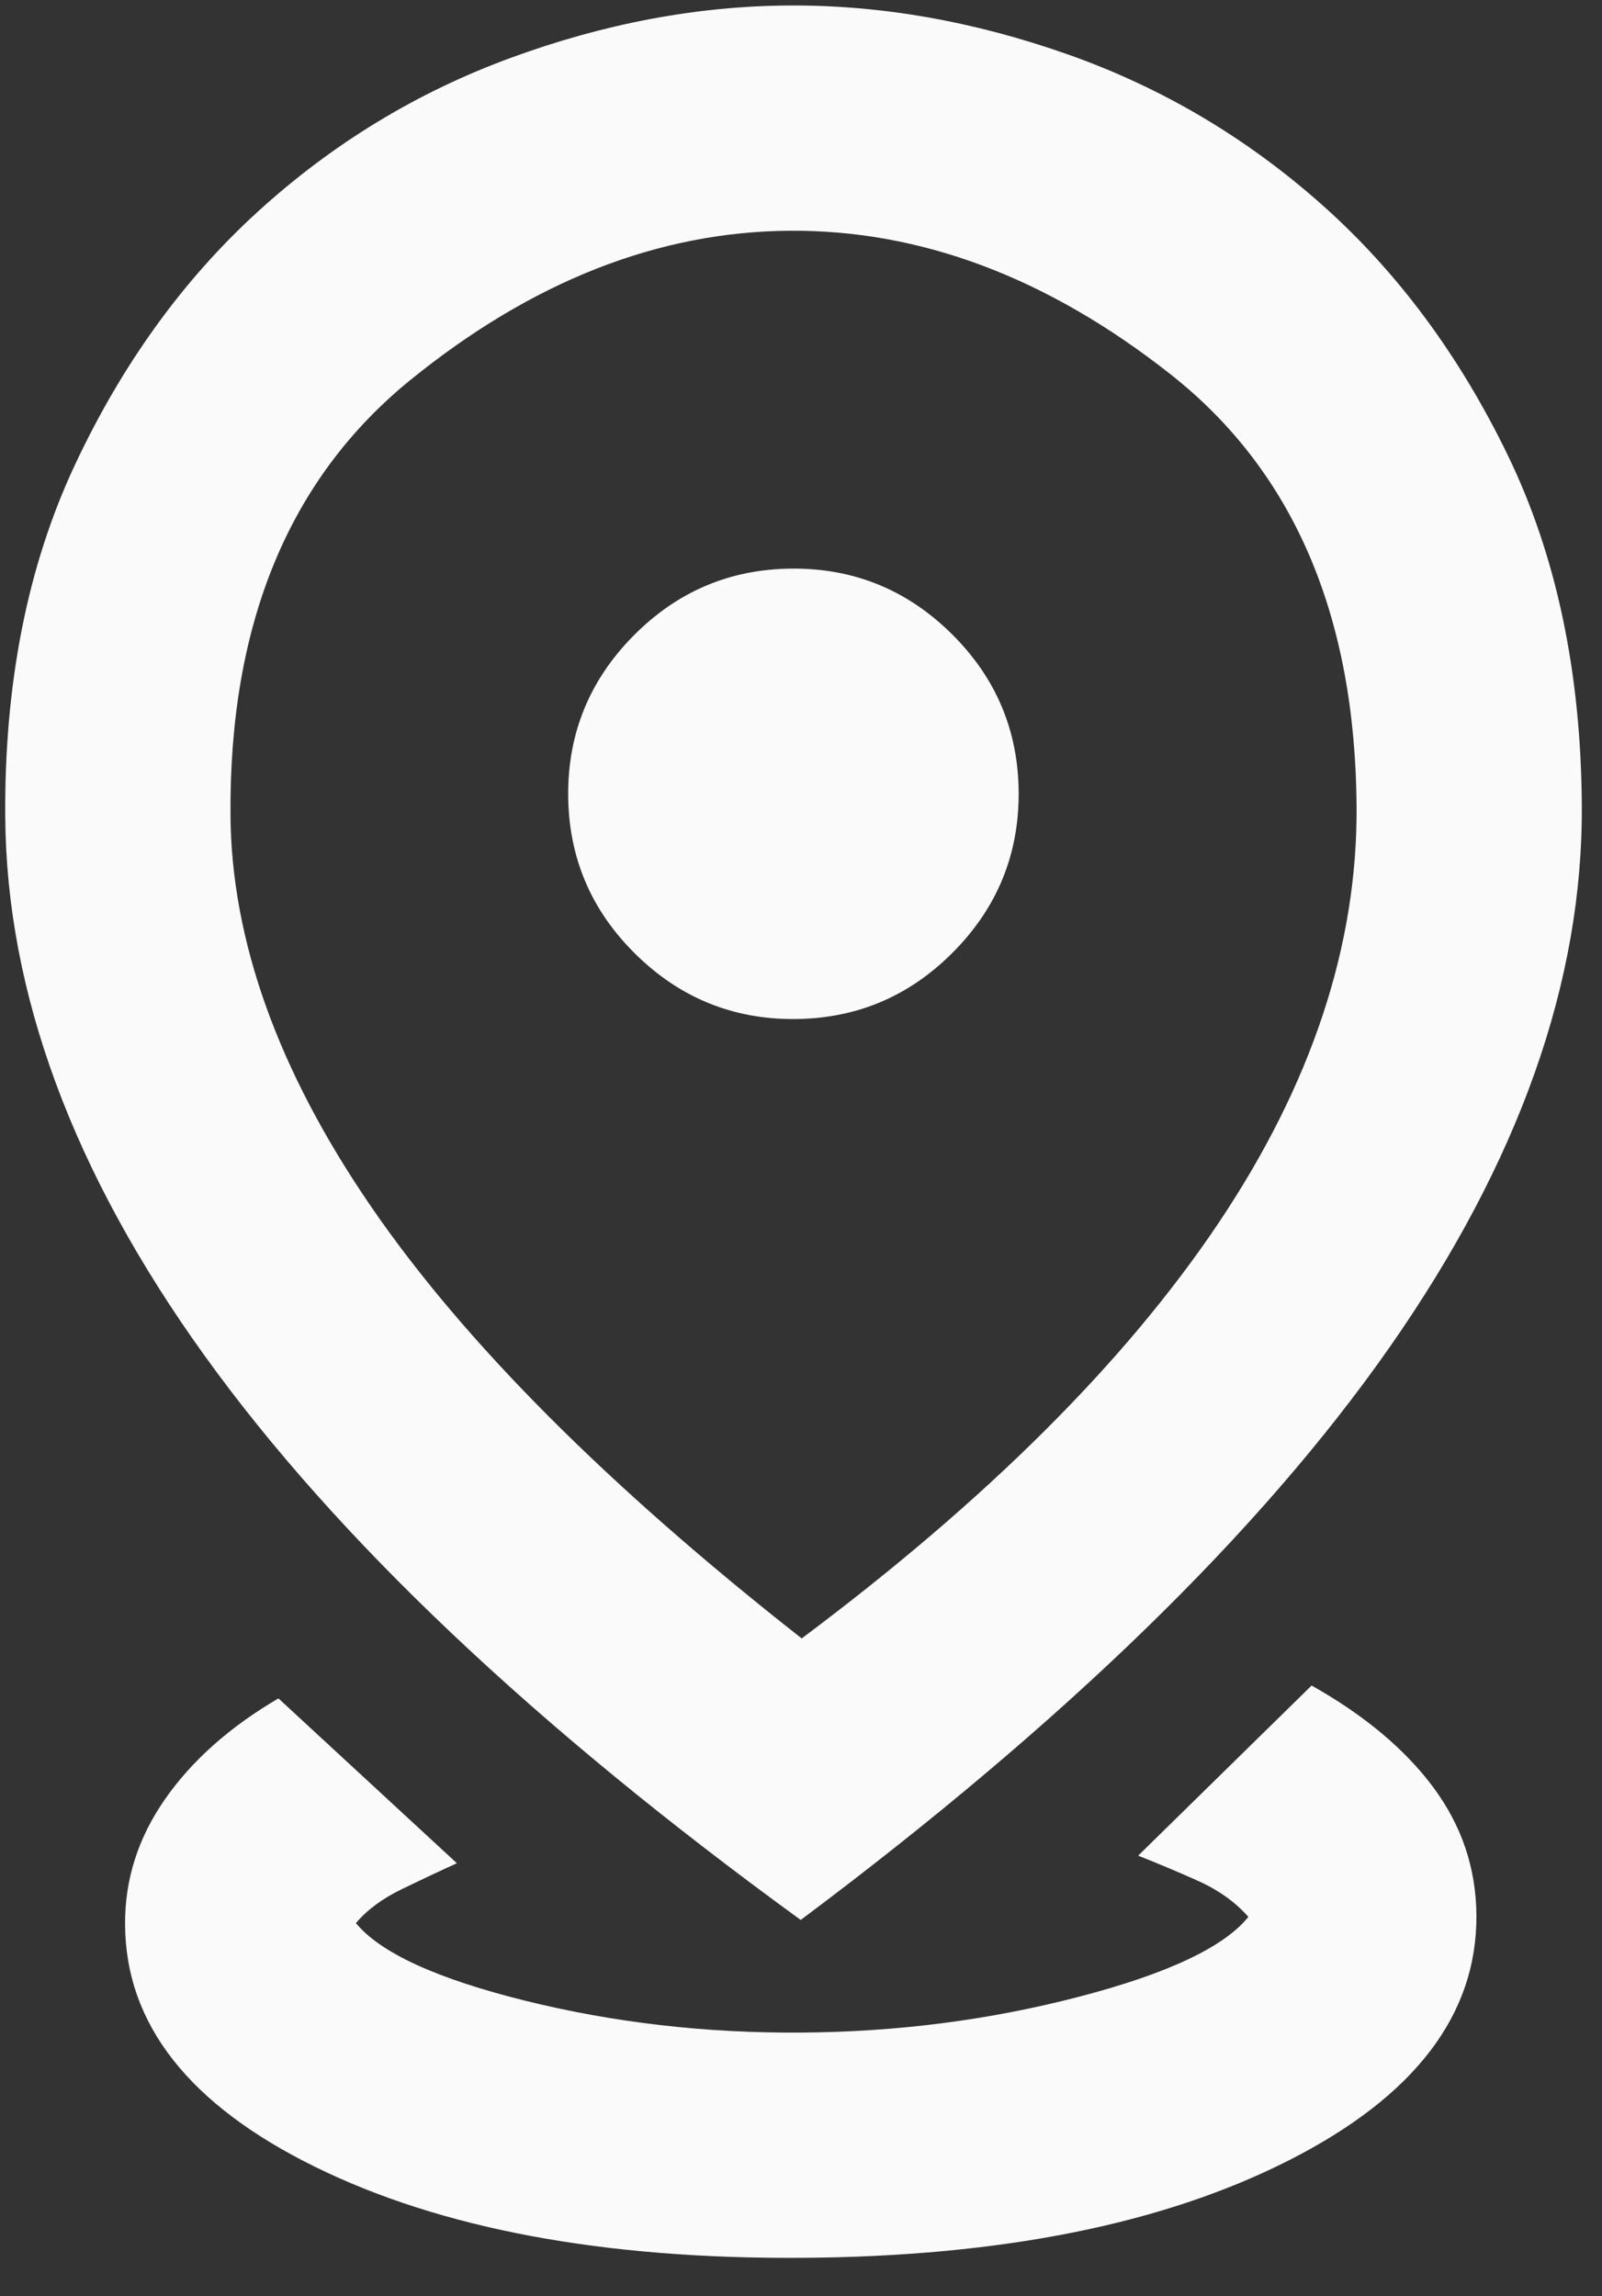 <svg width="30" height="43" viewBox="0 0 30 43" fill="none" xmlns="http://www.w3.org/2000/svg">
<rect x="0" y="0" width="30" height="43" fill="#333333" stroke="none"/>
<path d="M15.036 42.281C11.31 42.307 8.266 41.74 5.904 40.579C3.541 39.418 2.354 37.906 2.342 36.043C2.336 35.199 2.586 34.416 3.091 33.691C3.596 32.967 4.304 32.338 5.214 31.805L8.556 34.892C8.24 35.035 7.899 35.196 7.531 35.374C7.163 35.552 6.874 35.765 6.665 36.013C7.125 36.572 8.183 37.056 9.838 37.467C11.492 37.877 13.216 38.076 15.009 38.063C16.801 38.051 18.531 37.828 20.198 37.394C21.864 36.961 22.924 36.461 23.378 35.896C23.13 35.616 22.812 35.39 22.424 35.217C22.037 35.044 21.666 34.888 21.314 34.75L24.562 31.564C25.55 32.12 26.31 32.756 26.842 33.472C27.374 34.189 27.642 34.987 27.648 35.866C27.66 37.729 26.493 39.257 24.145 40.451C21.798 41.645 18.762 42.255 15.036 42.281ZM15.013 30.682C18.476 28.092 21.078 25.499 22.819 22.903C24.559 20.307 25.421 17.709 25.404 15.108C25.381 11.523 24.221 8.825 21.925 7.013C19.628 5.201 17.25 4.304 14.79 4.321C12.329 4.338 9.963 5.269 7.69 7.112C5.417 8.956 4.292 11.671 4.316 15.256C4.331 17.61 5.208 20.056 6.947 22.592C8.686 25.128 11.374 27.825 15.013 30.682ZM14.995 35.954C10.015 32.334 6.293 28.809 3.828 25.382C1.363 21.955 0.119 18.589 0.098 15.285C0.082 12.79 0.516 10.598 1.4 8.712C2.284 6.825 3.425 5.244 4.822 3.969C6.22 2.694 7.796 1.734 9.549 1.089C11.302 0.444 13.04 0.115 14.762 0.103C16.484 0.091 18.226 0.395 19.988 1.016C21.749 1.636 23.337 2.574 24.751 3.83C26.165 5.085 27.327 6.65 28.235 8.524C29.144 10.398 29.606 12.583 29.622 15.079C29.644 18.383 28.444 21.765 26.024 25.227C23.603 28.688 19.927 32.264 14.995 35.954ZM14.885 19.083C16.045 19.075 17.035 18.655 17.856 17.823C18.677 16.992 19.083 15.996 19.076 14.836C19.068 13.676 18.649 12.686 17.817 11.866C16.986 11.046 15.991 10.64 14.831 10.648C13.671 10.656 12.681 11.076 11.86 11.908C11.039 12.739 10.633 13.735 10.64 14.895C10.648 16.055 11.067 17.045 11.899 17.865C12.73 18.685 13.726 19.091 14.885 19.083Z" fill="#FAFAFA"/>
</svg>
